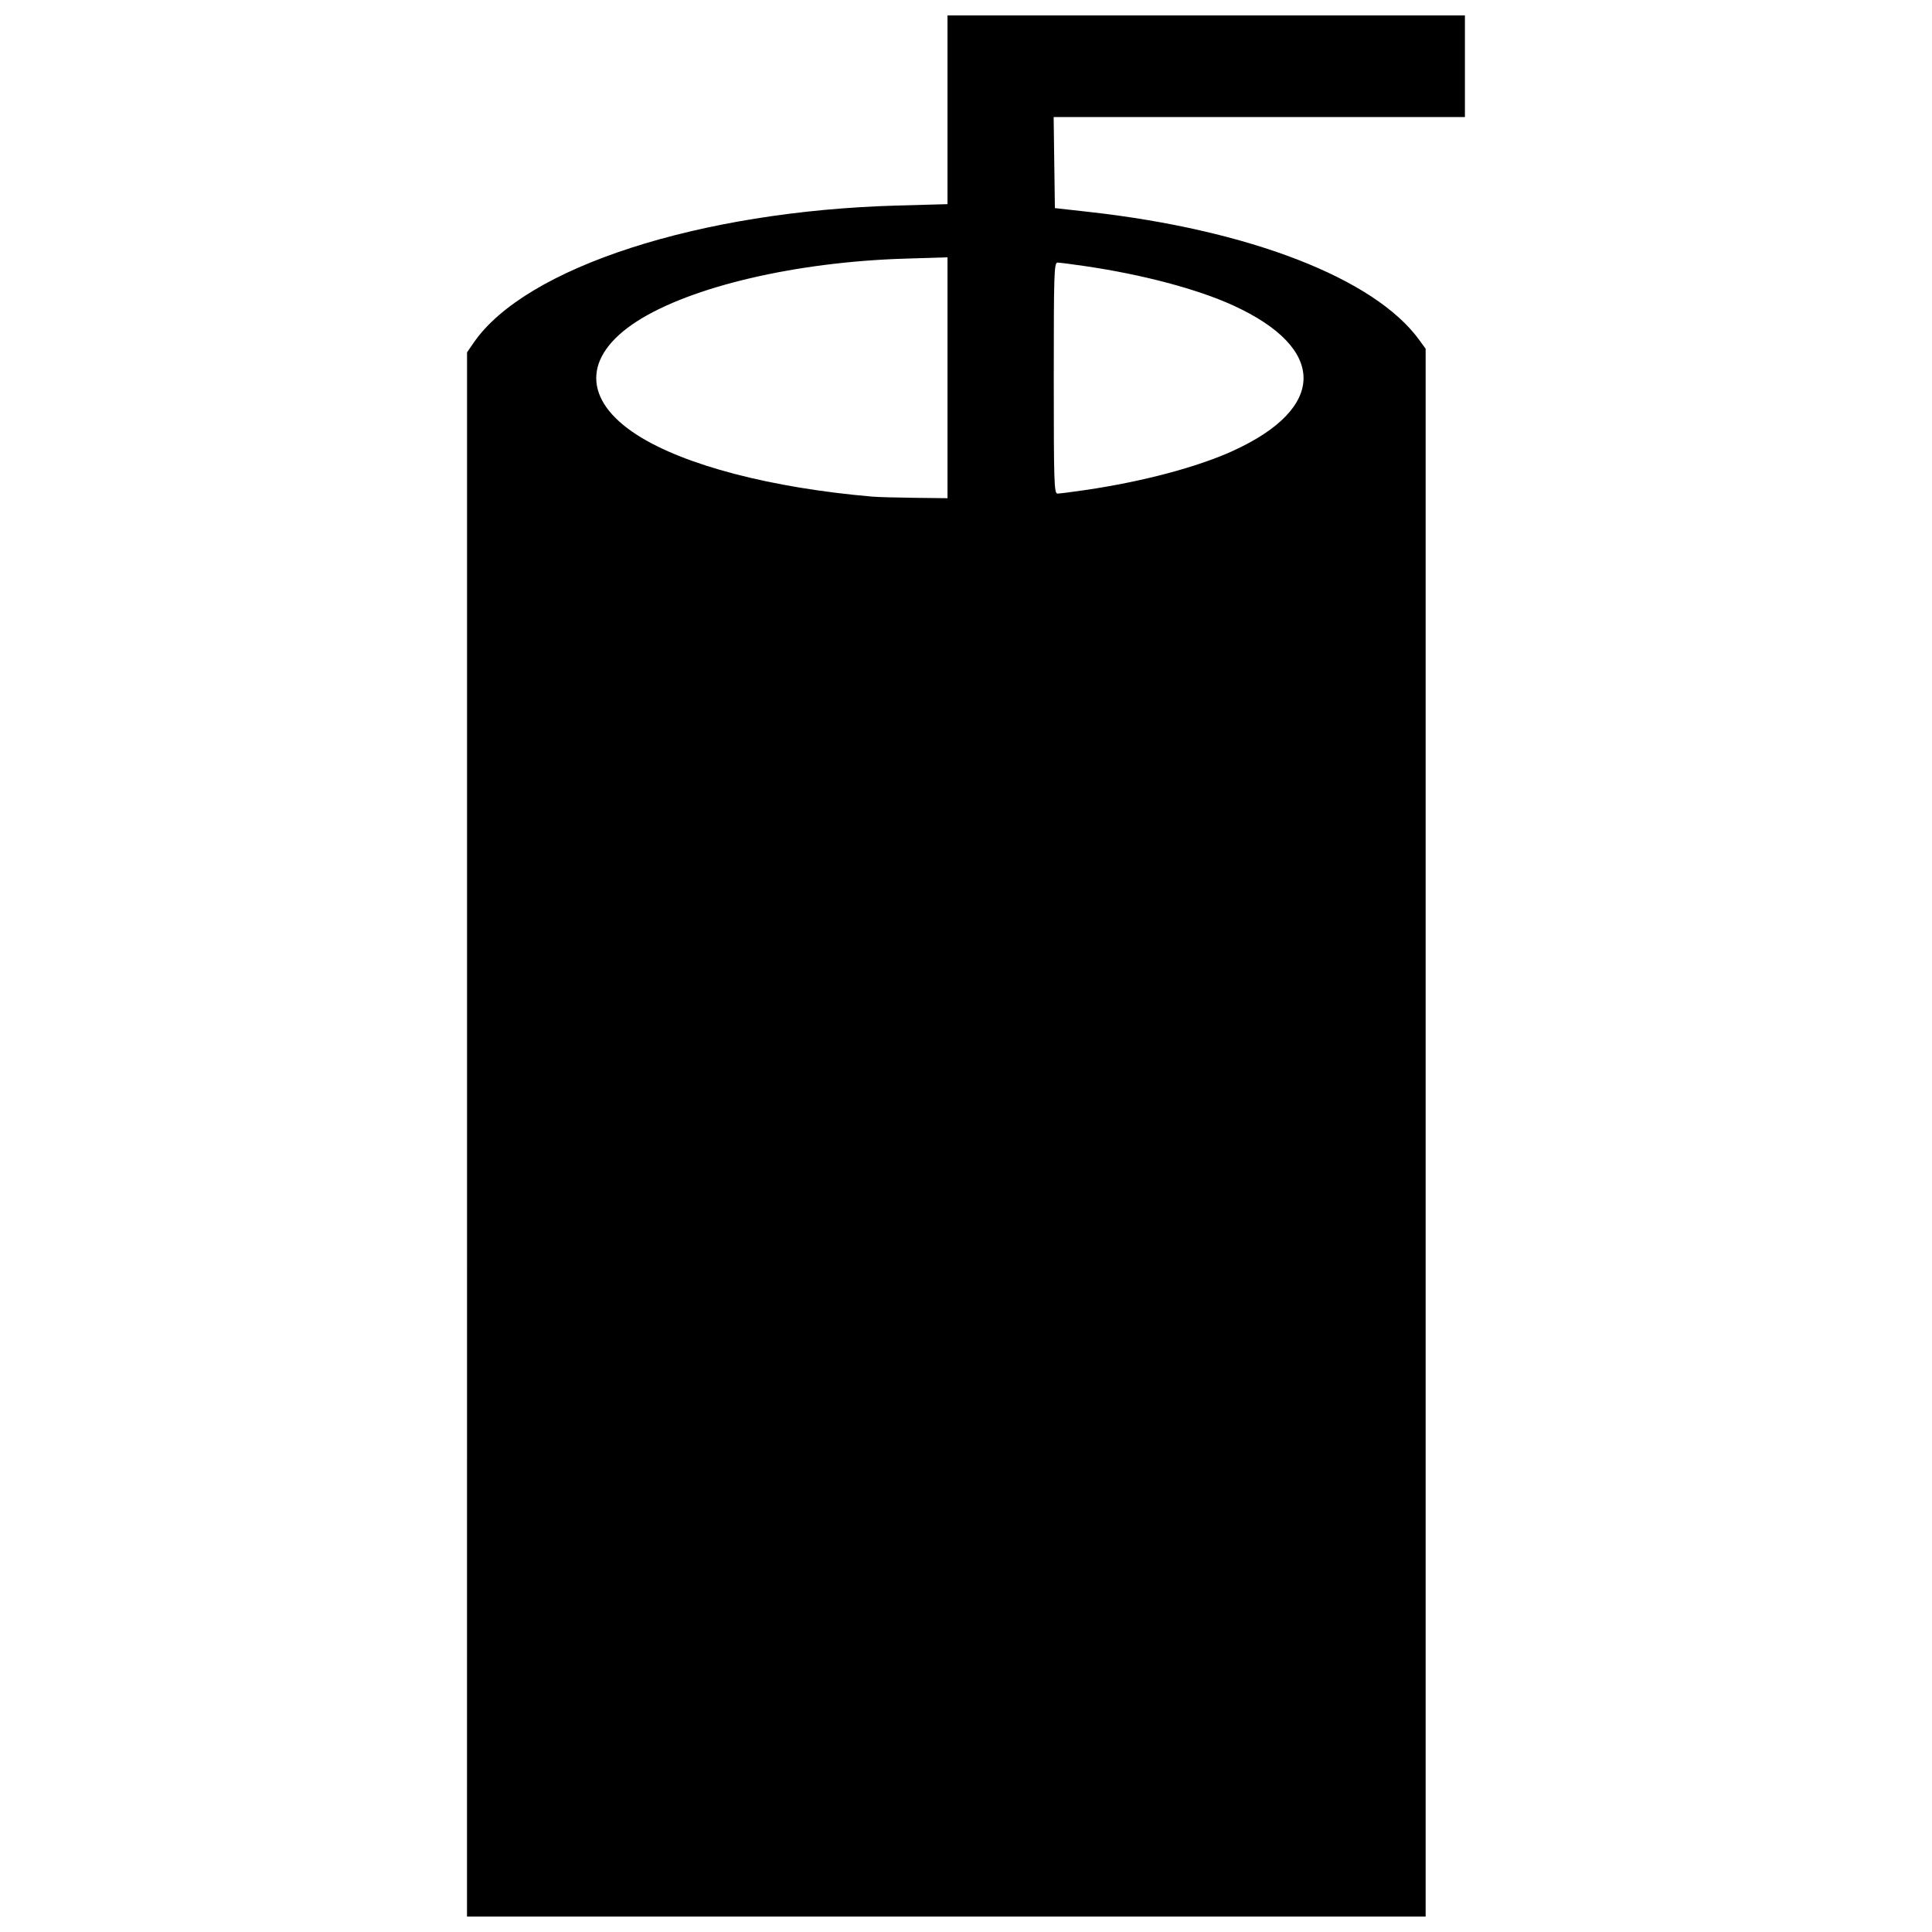 <?xml version="1.0" encoding="UTF-8"?>
<!-- Uploaded to: SVG Repo, www.svgrepo.com, Generator: SVG Repo Mixer Tools -->
<svg width="800px" height="800px" version="1.1" viewBox="144 144 512 512" xmlns="http://www.w3.org/2000/svg">
 <defs>
  <clipPath id="a">
   <path d="m267 148.09h266v503.81h-266z"/>
  </clipPath>
 </defs>
 <g clip-path="url(#a)">
  <path d="m267.77 444.64v-207.26l1.773-2.578c13.73-19.953 59.855-34.883 112.24-36.332l13.316-0.367v-50.016h137.12v26.938h-108.99l0.328 24.125 9.184 1.027c42.34 4.746 75.504 17.602 87.332 33.859l1.738 2.387v415.48h-254.05zm127.33-200.53v-31.922l-11.477 0.359c-28.723 0.898-56.391 7.375-70.75 16.559-14.484 9.266-14.484 20.922 0 30.188 12.484 7.988 35.461 14.004 62.332 16.32 1.348 0.117 6.375 0.258 11.172 0.312l8.723 0.102v-31.922zm36.652 29.738c15.137-2.231 29.551-6.062 38.98-10.359 24.961-11.375 24.961-27.203 0-38.578-9.426-4.297-23.84-8.125-38.98-10.359-3.578-0.527-6.953-0.961-7.5-0.961-0.902 0-0.992 2.789-0.992 30.609s0.09 30.609 0.992 30.609c0.547 0 3.922-0.434 7.5-0.961z"/>
 </g>
</svg>
